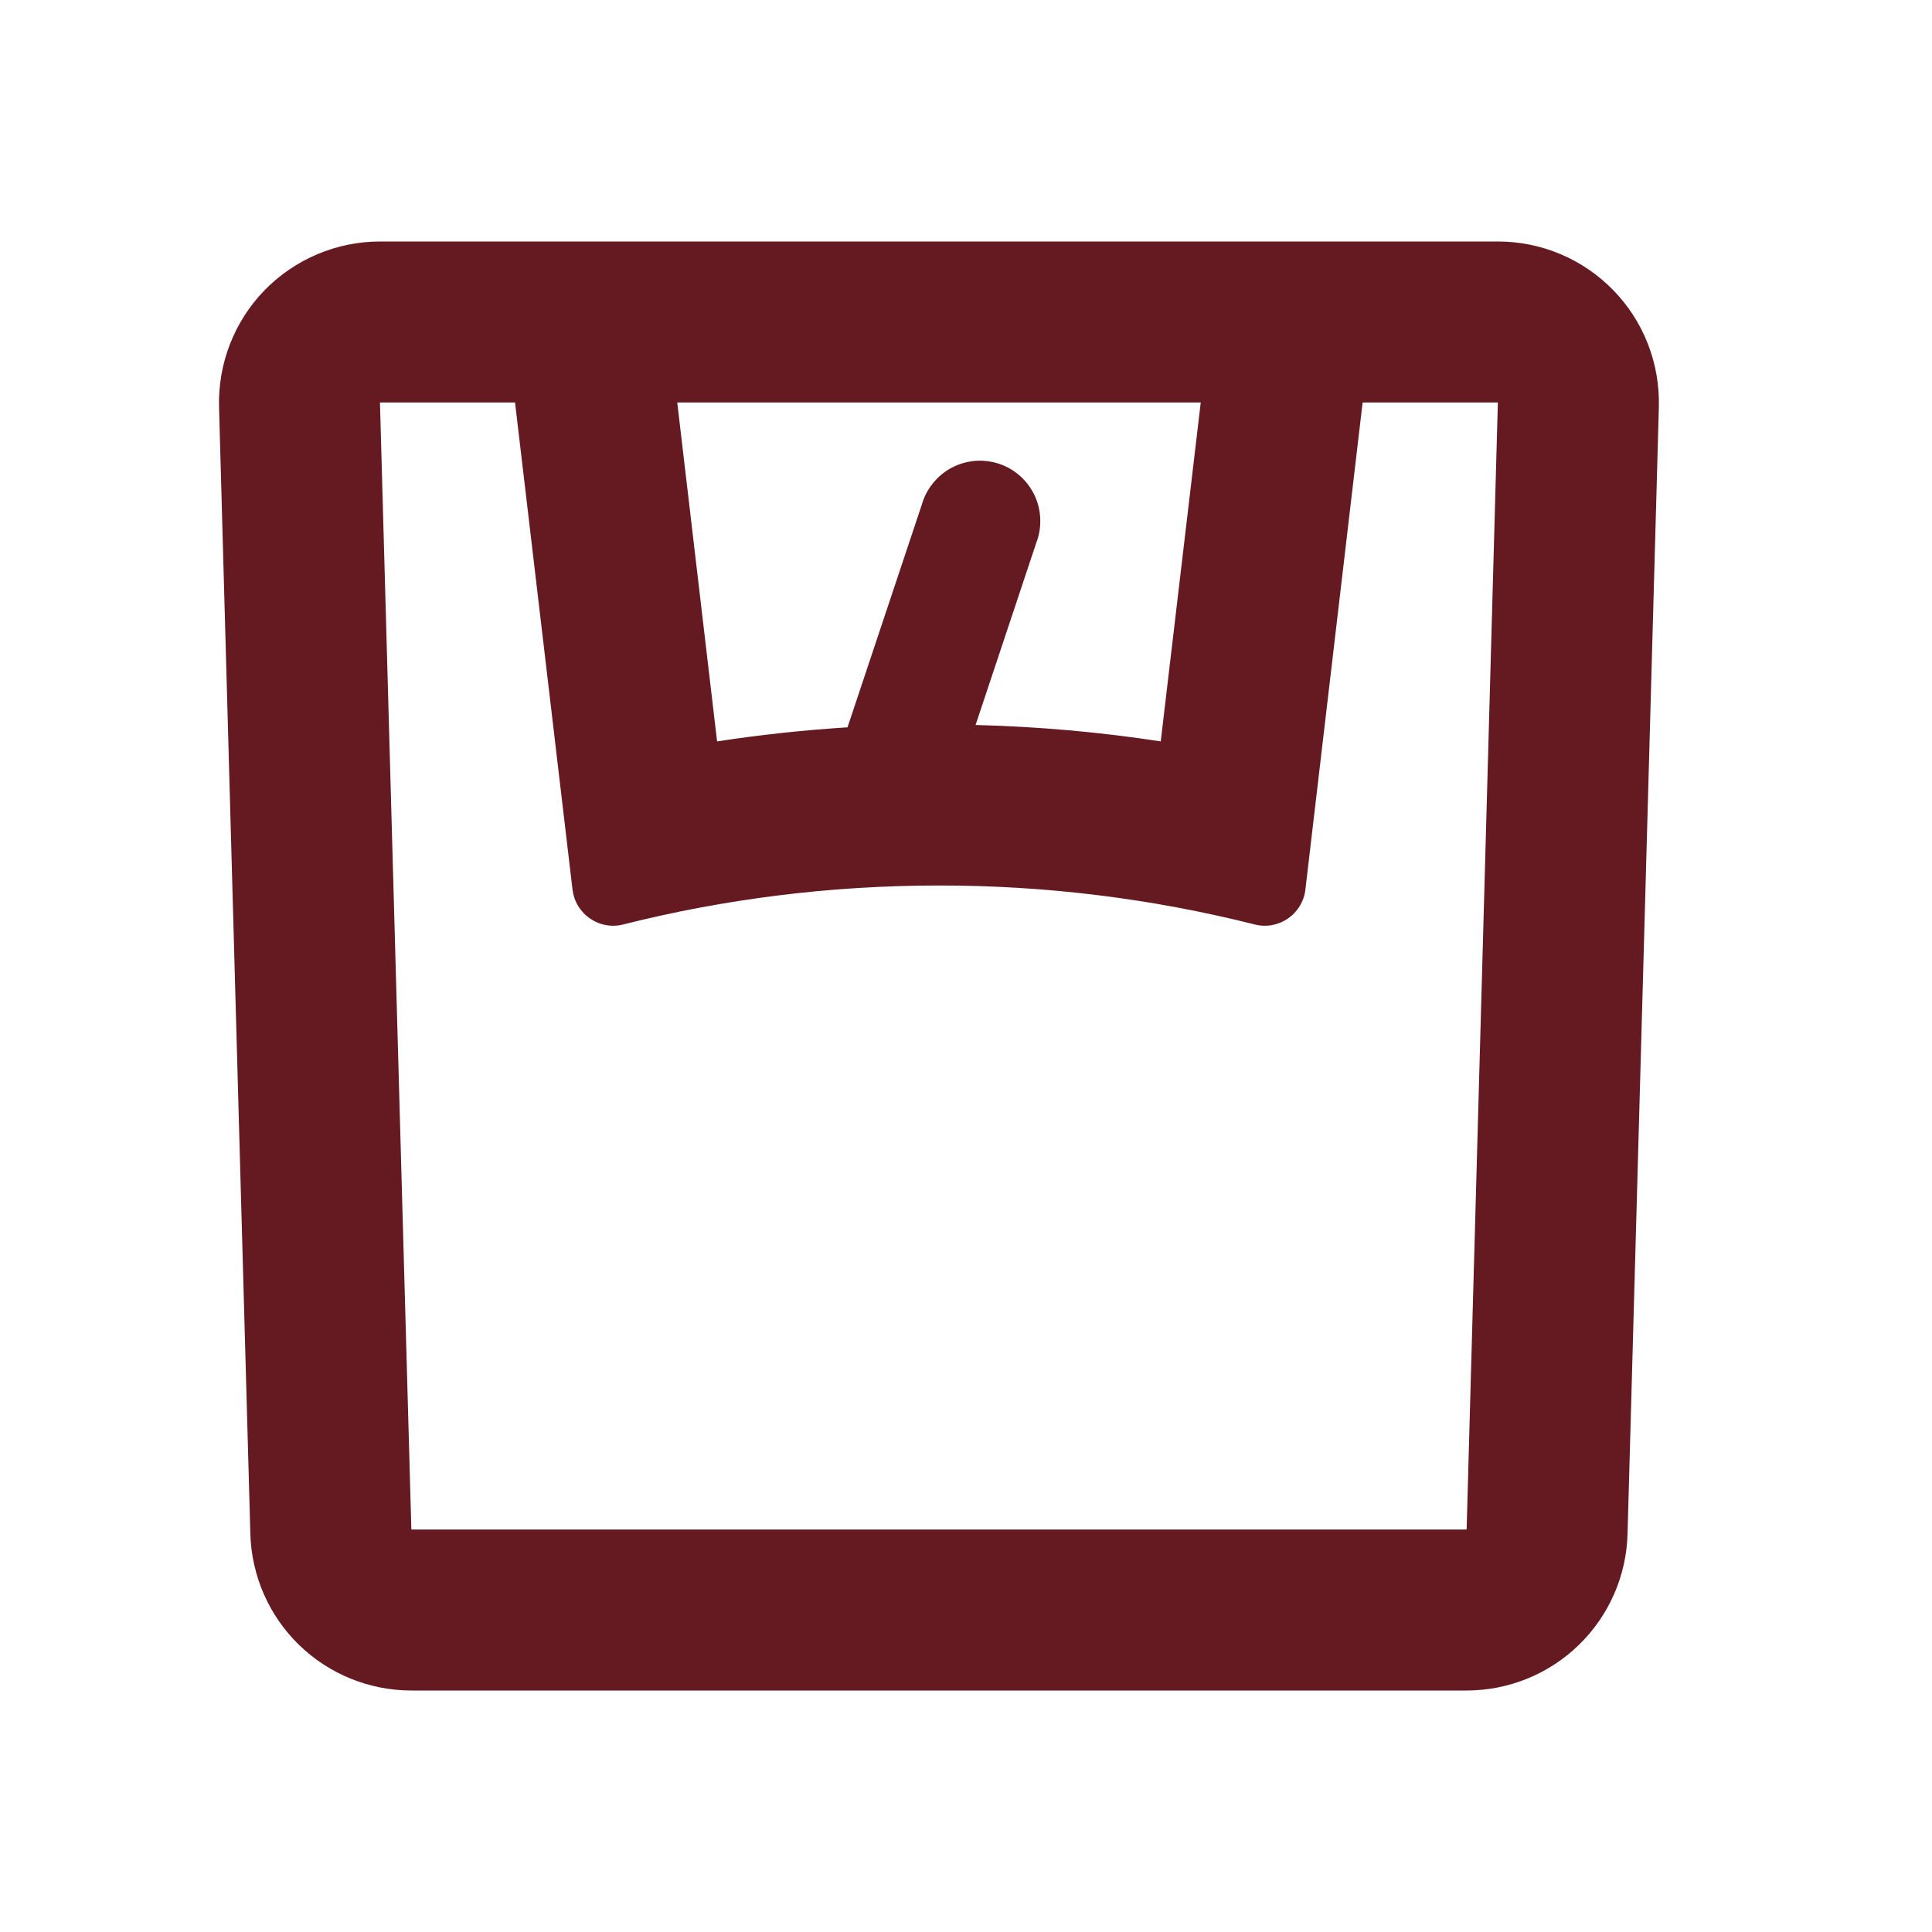 <svg width="24" height="24" viewBox="0 0 24 24" fill="none" xmlns="http://www.w3.org/2000/svg">
<path fill-rule="evenodd" clip-rule="evenodd" d="M18.608 3H4.72C4.453 3 4.188 3.054 3.942 3.158C3.696 3.262 3.473 3.414 3.286 3.606C3.1 3.797 2.954 4.025 2.857 4.274C2.76 4.523 2.714 4.789 2.721 5.056L3.11 19.056C3.125 19.577 3.342 20.071 3.715 20.434C4.089 20.797 4.589 21 5.11 21H18.219C18.74 21 19.24 20.797 19.614 20.433C19.987 20.07 20.204 19.576 20.218 19.055L20.607 5.055C20.614 4.788 20.568 4.522 20.471 4.273C20.374 4.024 20.228 3.797 20.041 3.605C19.855 3.414 19.632 3.261 19.385 3.157C19.139 3.053 18.875 3 18.608 3ZM18.607 5H16.927L16.216 11.051C16.208 11.123 16.184 11.192 16.146 11.254C16.109 11.316 16.059 11.369 15.999 11.41C15.94 11.451 15.872 11.479 15.801 11.492C15.729 11.505 15.656 11.502 15.586 11.484C14.304 11.161 12.986 10.999 11.664 11C10.311 11 8.997 11.168 7.742 11.484C7.672 11.502 7.599 11.505 7.528 11.492C7.456 11.479 7.389 11.451 7.329 11.41C7.269 11.369 7.219 11.316 7.182 11.254C7.144 11.192 7.121 11.123 7.112 11.051L6.398 5H4.72L5.11 19H18.219L18.607 5ZM8.413 5L8.908 9.21C9.441 9.128 9.981 9.07 10.528 9.035L11.453 6.263C11.481 6.166 11.529 6.076 11.593 5.998C11.657 5.92 11.736 5.855 11.825 5.809C11.914 5.762 12.012 5.734 12.113 5.725C12.213 5.717 12.315 5.73 12.41 5.761C12.506 5.793 12.594 5.844 12.67 5.911C12.745 5.978 12.807 6.059 12.85 6.15C12.894 6.241 12.918 6.34 12.922 6.441C12.927 6.542 12.911 6.643 12.875 6.737L12.119 9.006C12.9 9.026 13.666 9.094 14.419 9.21L14.916 5H8.413Z" fill="#651A22"/>
</svg>
